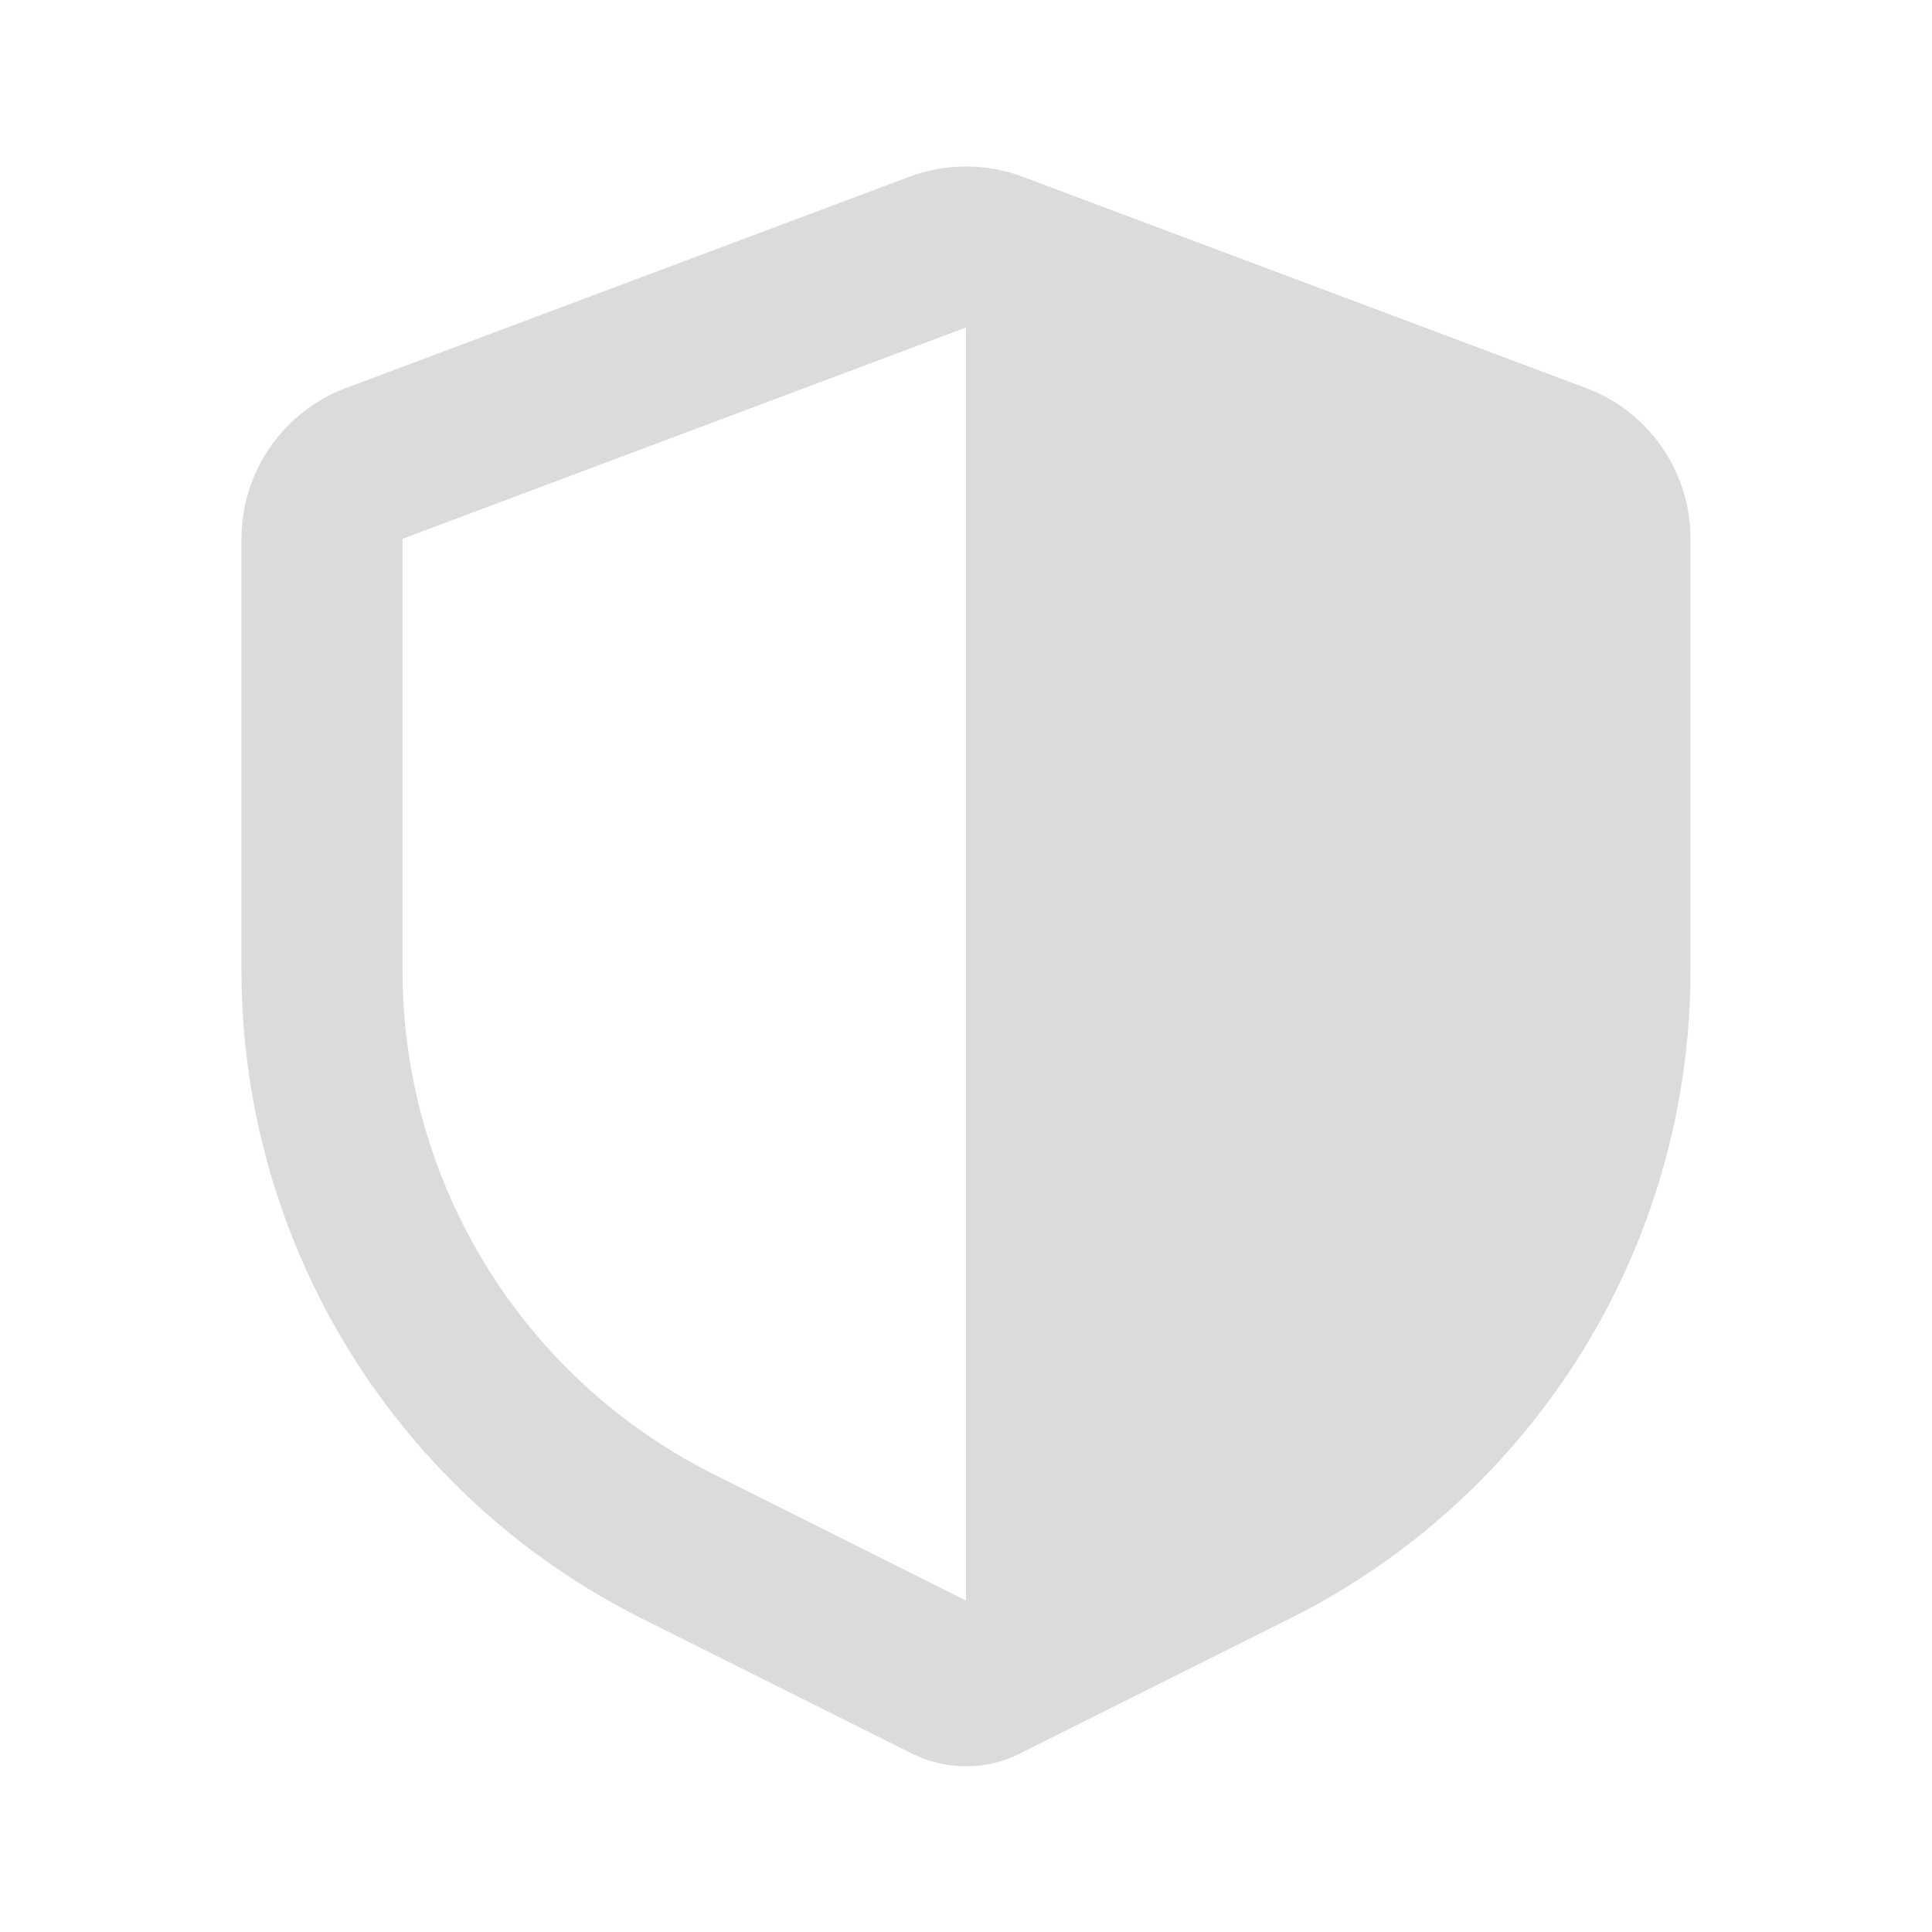 <svg width="32" height="32" viewBox="0 0 32 32" fill="none" xmlns="http://www.w3.org/2000/svg">
<path fill-rule="evenodd" clip-rule="evenodd" d="M15.064 2.927C15.668 2.701 16.332 2.701 16.936 2.927L26.269 6.427C26.778 6.617 27.216 6.959 27.525 7.405C27.834 7.851 28 8.381 28 8.924V16.075C28 18.303 27.38 20.488 26.208 22.384C25.036 24.279 23.36 25.811 21.367 26.808L16.895 29.044C16.617 29.183 16.311 29.255 16 29.255C15.689 29.255 15.383 29.183 15.105 29.044L10.633 26.808C8.64 25.811 6.964 24.279 5.792 22.384C4.62 20.488 4 18.303 4 16.075V8.924C4 8.381 4.166 7.851 4.475 7.405C4.784 6.959 5.222 6.617 5.731 6.427L15.064 2.927ZM16 5.424L6.667 8.924V16.075C6.667 17.808 7.15 19.507 8.061 20.981C8.973 22.455 10.276 23.646 11.827 24.421L16 26.511V5.424Z" fill="#DBDADD"/>
</svg>
